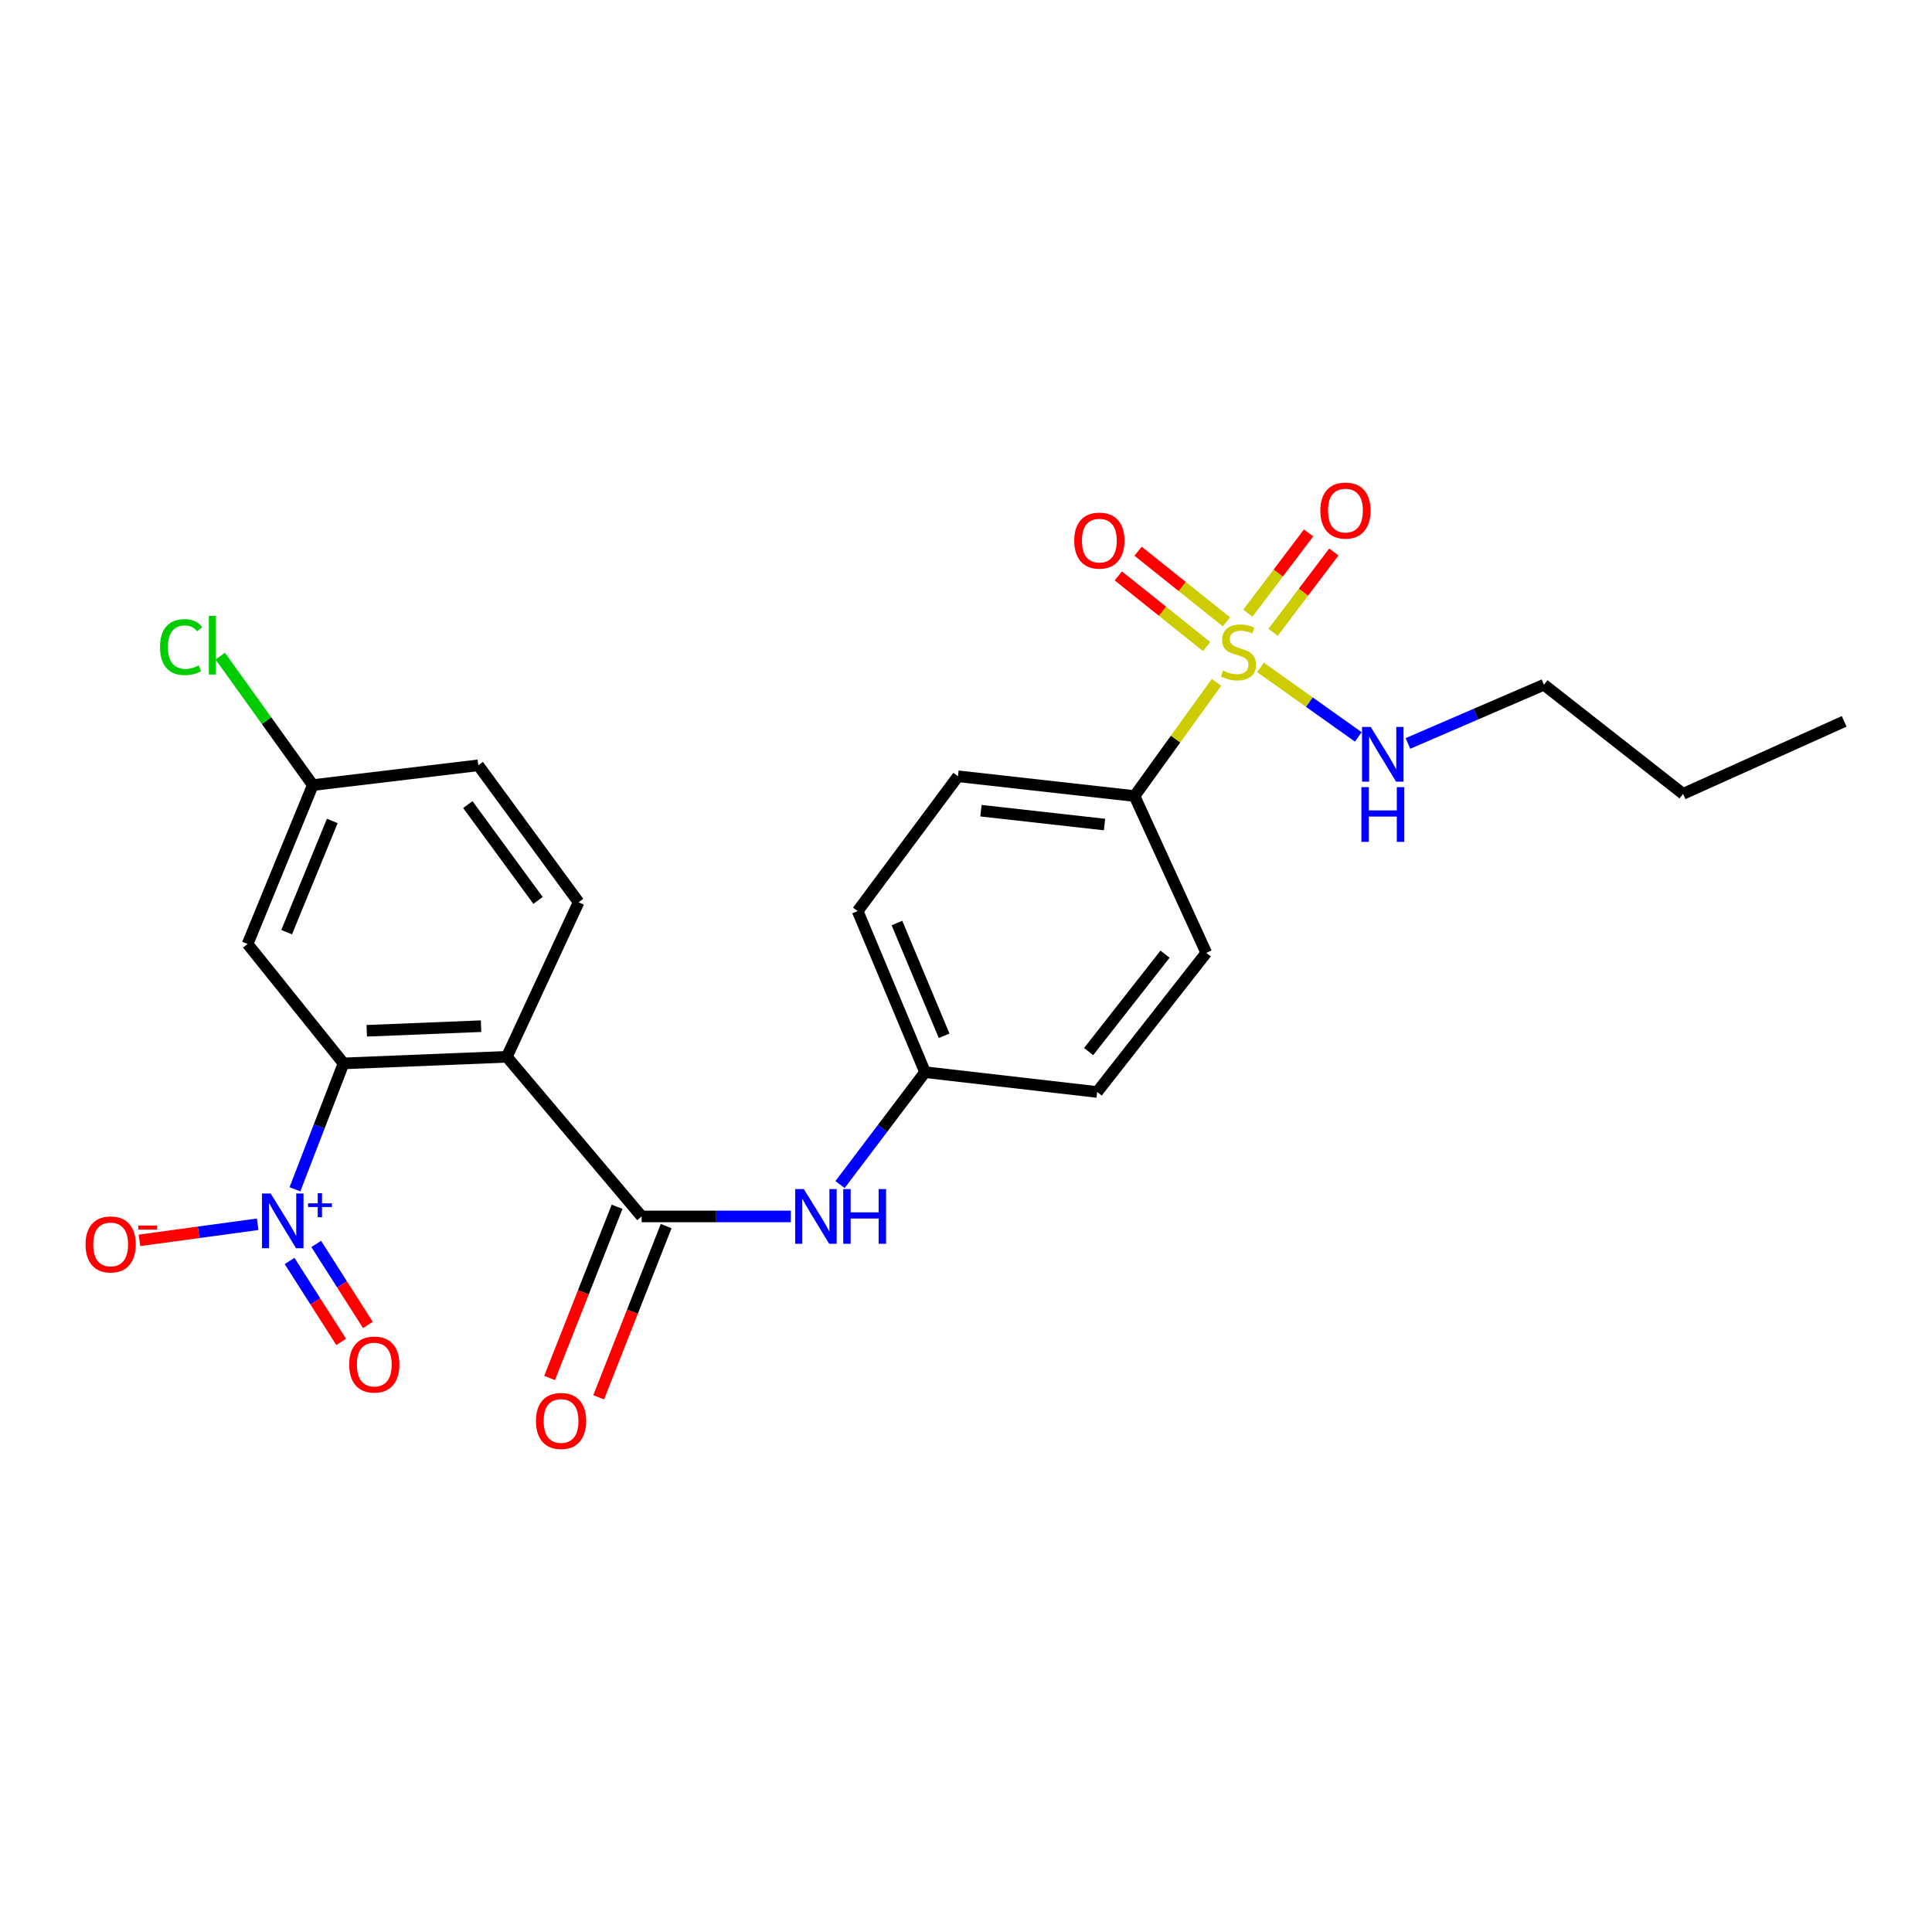 <?xml version='1.0' encoding='iso-8859-1'?>
<svg version='1.1' baseProfile='full'
              xmlns='http://www.w3.org/2000/svg'
                      xmlns:rdkit='http://www.rdkit.org/xml'
                      xmlns:xlink='http://www.w3.org/1999/xlink'
                  xml:space='preserve'
width='1000px' height='1000px' viewBox='0 0 1000 1000'>
<!-- END OF HEADER -->
<rect style='opacity:1.0;fill:#FFFFFF;stroke:none' width='1000' height='1000' x='0' y='0'> </rect>
<path class='bond-5' d='M 629.664,353.159 L 608.446,382.598' style='fill:none;fill-rule:evenodd;stroke:#CCCC00;stroke-width:6px;stroke-linecap:butt;stroke-linejoin:miter;stroke-opacity:1' />
<path class='bond-5' d='M 608.446,382.598 L 587.229,412.038' style='fill:none;fill-rule:evenodd;stroke:#000000;stroke-width:6px;stroke-linecap:butt;stroke-linejoin:miter;stroke-opacity:1' />
<path class='bond-8' d='M 634.775,321.864 L 611.928,303.582' style='fill:none;fill-rule:evenodd;stroke:#CCCC00;stroke-width:6px;stroke-linecap:butt;stroke-linejoin:miter;stroke-opacity:1' />
<path class='bond-8' d='M 611.928,303.582 L 589.08,285.301' style='fill:none;fill-rule:evenodd;stroke:#FF0000;stroke-width:6px;stroke-linecap:butt;stroke-linejoin:miter;stroke-opacity:1' />
<path class='bond-8' d='M 624.543,334.651 L 601.696,316.37' style='fill:none;fill-rule:evenodd;stroke:#CCCC00;stroke-width:6px;stroke-linecap:butt;stroke-linejoin:miter;stroke-opacity:1' />
<path class='bond-8' d='M 601.696,316.37 L 578.849,298.088' style='fill:none;fill-rule:evenodd;stroke:#FF0000;stroke-width:6px;stroke-linecap:butt;stroke-linejoin:miter;stroke-opacity:1' />
<path class='bond-9' d='M 658.949,327.275 L 674.671,306.494' style='fill:none;fill-rule:evenodd;stroke:#CCCC00;stroke-width:6px;stroke-linecap:butt;stroke-linejoin:miter;stroke-opacity:1' />
<path class='bond-9' d='M 674.671,306.494 L 690.393,285.714' style='fill:none;fill-rule:evenodd;stroke:#FF0000;stroke-width:6px;stroke-linecap:butt;stroke-linejoin:miter;stroke-opacity:1' />
<path class='bond-9' d='M 645.889,317.394 L 661.611,296.613' style='fill:none;fill-rule:evenodd;stroke:#CCCC00;stroke-width:6px;stroke-linecap:butt;stroke-linejoin:miter;stroke-opacity:1' />
<path class='bond-9' d='M 661.611,296.613 L 677.332,275.833' style='fill:none;fill-rule:evenodd;stroke:#FF0000;stroke-width:6px;stroke-linecap:butt;stroke-linejoin:miter;stroke-opacity:1' />
<path class='bond-12' d='M 652.416,345.446 L 677.734,363.433' style='fill:none;fill-rule:evenodd;stroke:#CCCC00;stroke-width:6px;stroke-linecap:butt;stroke-linejoin:miter;stroke-opacity:1' />
<path class='bond-12' d='M 677.734,363.433 L 703.051,381.42' style='fill:none;fill-rule:evenodd;stroke:#0000FF;stroke-width:6px;stroke-linecap:butt;stroke-linejoin:miter;stroke-opacity:1' />
<path class='bond-0' d='M 262.337,547.002 L 332.103,629.624' style='fill:none;fill-rule:evenodd;stroke:#000000;stroke-width:6px;stroke-linecap:butt;stroke-linejoin:miter;stroke-opacity:1' />
<path class='bond-2' d='M 262.337,547.002 L 177.814,550.414' style='fill:none;fill-rule:evenodd;stroke:#000000;stroke-width:6px;stroke-linecap:butt;stroke-linejoin:miter;stroke-opacity:1' />
<path class='bond-2' d='M 248.998,531.15 L 189.832,533.538' style='fill:none;fill-rule:evenodd;stroke:#000000;stroke-width:6px;stroke-linecap:butt;stroke-linejoin:miter;stroke-opacity:1' />
<path class='bond-7' d='M 262.337,547.002 L 299.495,467.01' style='fill:none;fill-rule:evenodd;stroke:#000000;stroke-width:6px;stroke-linecap:butt;stroke-linejoin:miter;stroke-opacity:1' />
<path class='bond-1' d='M 152.662,615.564 L 165.238,582.989' style='fill:none;fill-rule:evenodd;stroke:#0000FF;stroke-width:6px;stroke-linecap:butt;stroke-linejoin:miter;stroke-opacity:1' />
<path class='bond-1' d='M 165.238,582.989 L 177.814,550.414' style='fill:none;fill-rule:evenodd;stroke:#000000;stroke-width:6px;stroke-linecap:butt;stroke-linejoin:miter;stroke-opacity:1' />
<path class='bond-10' d='M 133.365,633.676 L 102.778,637.84' style='fill:none;fill-rule:evenodd;stroke:#0000FF;stroke-width:6px;stroke-linecap:butt;stroke-linejoin:miter;stroke-opacity:1' />
<path class='bond-10' d='M 102.778,637.84 L 72.191,642.004' style='fill:none;fill-rule:evenodd;stroke:#FF0000;stroke-width:6px;stroke-linecap:butt;stroke-linejoin:miter;stroke-opacity:1' />
<path class='bond-11' d='M 149.883,652.673 L 163.244,673.626' style='fill:none;fill-rule:evenodd;stroke:#0000FF;stroke-width:6px;stroke-linecap:butt;stroke-linejoin:miter;stroke-opacity:1' />
<path class='bond-11' d='M 163.244,673.626 L 176.605,694.578' style='fill:none;fill-rule:evenodd;stroke:#FF0000;stroke-width:6px;stroke-linecap:butt;stroke-linejoin:miter;stroke-opacity:1' />
<path class='bond-11' d='M 163.691,643.868 L 177.052,664.82' style='fill:none;fill-rule:evenodd;stroke:#0000FF;stroke-width:6px;stroke-linecap:butt;stroke-linejoin:miter;stroke-opacity:1' />
<path class='bond-11' d='M 177.052,664.82 L 190.413,685.773' style='fill:none;fill-rule:evenodd;stroke:#FF0000;stroke-width:6px;stroke-linecap:butt;stroke-linejoin:miter;stroke-opacity:1' />
<path class='bond-6' d='M 177.814,550.414 L 128.156,488.609' style='fill:none;fill-rule:evenodd;stroke:#000000;stroke-width:6px;stroke-linecap:butt;stroke-linejoin:miter;stroke-opacity:1' />
<path class='bond-3' d='M 332.103,629.624 L 370.715,629.624' style='fill:none;fill-rule:evenodd;stroke:#000000;stroke-width:6px;stroke-linecap:butt;stroke-linejoin:miter;stroke-opacity:1' />
<path class='bond-3' d='M 370.715,629.624 L 409.327,629.624' style='fill:none;fill-rule:evenodd;stroke:#0000FF;stroke-width:6px;stroke-linecap:butt;stroke-linejoin:miter;stroke-opacity:1' />
<path class='bond-13' d='M 319.406,624.619 L 301.94,668.931' style='fill:none;fill-rule:evenodd;stroke:#000000;stroke-width:6px;stroke-linecap:butt;stroke-linejoin:miter;stroke-opacity:1' />
<path class='bond-13' d='M 301.94,668.931 L 284.474,713.242' style='fill:none;fill-rule:evenodd;stroke:#FF0000;stroke-width:6px;stroke-linecap:butt;stroke-linejoin:miter;stroke-opacity:1' />
<path class='bond-13' d='M 344.8,634.628 L 327.334,678.94' style='fill:none;fill-rule:evenodd;stroke:#000000;stroke-width:6px;stroke-linecap:butt;stroke-linejoin:miter;stroke-opacity:1' />
<path class='bond-13' d='M 327.334,678.94 L 309.867,723.252' style='fill:none;fill-rule:evenodd;stroke:#FF0000;stroke-width:6px;stroke-linecap:butt;stroke-linejoin:miter;stroke-opacity:1' />
<path class='bond-4' d='M 434.804,613.123 L 456.804,584.039' style='fill:none;fill-rule:evenodd;stroke:#0000FF;stroke-width:6px;stroke-linecap:butt;stroke-linejoin:miter;stroke-opacity:1' />
<path class='bond-4' d='M 456.804,584.039 L 478.804,554.954' style='fill:none;fill-rule:evenodd;stroke:#000000;stroke-width:6px;stroke-linecap:butt;stroke-linejoin:miter;stroke-opacity:1' />
<path class='bond-14' d='M 587.229,412.038 L 495.854,401.802' style='fill:none;fill-rule:evenodd;stroke:#000000;stroke-width:6px;stroke-linecap:butt;stroke-linejoin:miter;stroke-opacity:1' />
<path class='bond-14' d='M 571.699,426.778 L 507.738,419.613' style='fill:none;fill-rule:evenodd;stroke:#000000;stroke-width:6px;stroke-linecap:butt;stroke-linejoin:miter;stroke-opacity:1' />
<path class='bond-15' d='M 587.229,412.038 L 624.368,493.186' style='fill:none;fill-rule:evenodd;stroke:#000000;stroke-width:6px;stroke-linecap:butt;stroke-linejoin:miter;stroke-opacity:1' />
<path class='bond-26' d='M 128.156,488.609 L 161.901,406.36' style='fill:none;fill-rule:evenodd;stroke:#000000;stroke-width:6px;stroke-linecap:butt;stroke-linejoin:miter;stroke-opacity:1' />
<path class='bond-26' d='M 148.369,482.488 L 171.991,424.914' style='fill:none;fill-rule:evenodd;stroke:#000000;stroke-width:6px;stroke-linecap:butt;stroke-linejoin:miter;stroke-opacity:1' />
<path class='bond-18' d='M 299.495,467.01 L 247.562,396.125' style='fill:none;fill-rule:evenodd;stroke:#000000;stroke-width:6px;stroke-linecap:butt;stroke-linejoin:miter;stroke-opacity:1' />
<path class='bond-18' d='M 278.494,466.056 L 242.141,416.436' style='fill:none;fill-rule:evenodd;stroke:#000000;stroke-width:6px;stroke-linecap:butt;stroke-linejoin:miter;stroke-opacity:1' />
<path class='bond-22' d='M 728.744,384.813 L 763.941,369.62' style='fill:none;fill-rule:evenodd;stroke:#0000FF;stroke-width:6px;stroke-linecap:butt;stroke-linejoin:miter;stroke-opacity:1' />
<path class='bond-22' d='M 763.941,369.62 L 799.137,354.427' style='fill:none;fill-rule:evenodd;stroke:#000000;stroke-width:6px;stroke-linecap:butt;stroke-linejoin:miter;stroke-opacity:1' />
<path class='bond-19' d='M 495.854,401.802 L 443.921,471.568' style='fill:none;fill-rule:evenodd;stroke:#000000;stroke-width:6px;stroke-linecap:butt;stroke-linejoin:miter;stroke-opacity:1' />
<path class='bond-20' d='M 624.368,493.186 L 567.895,565.208' style='fill:none;fill-rule:evenodd;stroke:#000000;stroke-width:6px;stroke-linecap:butt;stroke-linejoin:miter;stroke-opacity:1' />
<path class='bond-20' d='M 603.009,493.884 L 563.478,544.299' style='fill:none;fill-rule:evenodd;stroke:#000000;stroke-width:6px;stroke-linecap:butt;stroke-linejoin:miter;stroke-opacity:1' />
<path class='bond-16' d='M 478.804,554.954 L 567.895,565.208' style='fill:none;fill-rule:evenodd;stroke:#000000;stroke-width:6px;stroke-linecap:butt;stroke-linejoin:miter;stroke-opacity:1' />
<path class='bond-25' d='M 478.804,554.954 L 443.921,471.568' style='fill:none;fill-rule:evenodd;stroke:#000000;stroke-width:6px;stroke-linecap:butt;stroke-linejoin:miter;stroke-opacity:1' />
<path class='bond-25' d='M 488.68,536.126 L 464.262,477.756' style='fill:none;fill-rule:evenodd;stroke:#000000;stroke-width:6px;stroke-linecap:butt;stroke-linejoin:miter;stroke-opacity:1' />
<path class='bond-17' d='M 161.901,406.36 L 247.562,396.125' style='fill:none;fill-rule:evenodd;stroke:#000000;stroke-width:6px;stroke-linecap:butt;stroke-linejoin:miter;stroke-opacity:1' />
<path class='bond-21' d='M 161.901,406.36 L 137.955,372.989' style='fill:none;fill-rule:evenodd;stroke:#000000;stroke-width:6px;stroke-linecap:butt;stroke-linejoin:miter;stroke-opacity:1' />
<path class='bond-21' d='M 137.955,372.989 L 114.009,339.617' style='fill:none;fill-rule:evenodd;stroke:#00CC00;stroke-width:6px;stroke-linecap:butt;stroke-linejoin:miter;stroke-opacity:1' />
<path class='bond-23' d='M 799.137,354.427 L 871.16,410.901' style='fill:none;fill-rule:evenodd;stroke:#000000;stroke-width:6px;stroke-linecap:butt;stroke-linejoin:miter;stroke-opacity:1' />
<path class='bond-24' d='M 871.16,410.901 L 954.545,373.379' style='fill:none;fill-rule:evenodd;stroke:#000000;stroke-width:6px;stroke-linecap:butt;stroke-linejoin:miter;stroke-opacity:1' />
<path  class='atom-0' d='M 633.045 347.088
Q 633.365 347.208, 634.685 347.768
Q 636.005 348.328, 637.445 348.688
Q 638.925 349.008, 640.365 349.008
Q 643.045 349.008, 644.605 347.728
Q 646.165 346.408, 646.165 344.128
Q 646.165 342.568, 645.365 341.608
Q 644.605 340.648, 643.405 340.128
Q 642.205 339.608, 640.205 339.008
Q 637.685 338.248, 636.165 337.528
Q 634.685 336.808, 633.605 335.288
Q 632.565 333.768, 632.565 331.208
Q 632.565 327.648, 634.965 325.448
Q 637.405 323.248, 642.205 323.248
Q 645.485 323.248, 649.205 324.808
L 648.285 327.888
Q 644.885 326.488, 642.325 326.488
Q 639.565 326.488, 638.045 327.648
Q 636.525 328.768, 636.565 330.728
Q 636.565 332.248, 637.325 333.168
Q 638.125 334.088, 639.245 334.608
Q 640.405 335.128, 642.325 335.728
Q 644.885 336.528, 646.405 337.328
Q 647.925 338.128, 649.005 339.768
Q 650.125 341.368, 650.125 344.128
Q 650.125 348.048, 647.485 350.168
Q 644.885 352.248, 640.525 352.248
Q 638.005 352.248, 636.085 351.688
Q 634.205 351.168, 631.965 350.248
L 633.045 347.088
' fill='#CCCC00'/>
<path  class='atom-2' d='M 140.092 617.747
L 149.372 632.747
Q 150.292 634.227, 151.772 636.907
Q 153.252 639.587, 153.332 639.747
L 153.332 617.747
L 157.092 617.747
L 157.092 646.067
L 153.212 646.067
L 143.252 629.667
Q 142.092 627.747, 140.852 625.547
Q 139.652 623.347, 139.292 622.667
L 139.292 646.067
L 135.612 646.067
L 135.612 617.747
L 140.092 617.747
' fill='#0000FF'/>
<path  class='atom-2' d='M 159.468 622.852
L 164.458 622.852
L 164.458 617.599
L 166.675 617.599
L 166.675 622.852
L 171.797 622.852
L 171.797 624.753
L 166.675 624.753
L 166.675 630.033
L 164.458 630.033
L 164.458 624.753
L 159.468 624.753
L 159.468 622.852
' fill='#0000FF'/>
<path  class='atom-5' d='M 416.062 615.464
L 425.342 630.464
Q 426.262 631.944, 427.742 634.624
Q 429.222 637.304, 429.302 637.464
L 429.302 615.464
L 433.062 615.464
L 433.062 643.784
L 429.182 643.784
L 419.222 627.384
Q 418.062 625.464, 416.822 623.264
Q 415.622 621.064, 415.262 620.384
L 415.262 643.784
L 411.582 643.784
L 411.582 615.464
L 416.062 615.464
' fill='#0000FF'/>
<path  class='atom-5' d='M 436.462 615.464
L 440.302 615.464
L 440.302 627.504
L 454.782 627.504
L 454.782 615.464
L 458.622 615.464
L 458.622 643.784
L 454.782 643.784
L 454.782 630.704
L 440.302 630.704
L 440.302 643.784
L 436.462 643.784
L 436.462 615.464
' fill='#0000FF'/>
<path  class='atom-9' d='M 556.023 279.819
Q 556.023 273.019, 559.383 269.219
Q 562.743 265.419, 569.023 265.419
Q 575.303 265.419, 578.663 269.219
Q 582.023 273.019, 582.023 279.819
Q 582.023 286.699, 578.623 290.619
Q 575.223 294.499, 569.023 294.499
Q 562.783 294.499, 559.383 290.619
Q 556.023 286.739, 556.023 279.819
M 569.023 291.299
Q 573.343 291.299, 575.663 288.419
Q 578.023 285.499, 578.023 279.819
Q 578.023 274.259, 575.663 271.459
Q 573.343 268.619, 569.023 268.619
Q 564.703 268.619, 562.343 271.419
Q 560.023 274.219, 560.023 279.819
Q 560.023 285.539, 562.343 288.419
Q 564.703 291.299, 569.023 291.299
' fill='#FF0000'/>
<path  class='atom-10' d='M 683.408 264.27
Q 683.408 257.47, 686.768 253.67
Q 690.128 249.87, 696.408 249.87
Q 702.688 249.87, 706.048 253.67
Q 709.408 257.47, 709.408 264.27
Q 709.408 271.15, 706.008 275.07
Q 702.608 278.95, 696.408 278.95
Q 690.168 278.95, 686.768 275.07
Q 683.408 271.19, 683.408 264.27
M 696.408 275.75
Q 700.728 275.75, 703.048 272.87
Q 705.408 269.95, 705.408 264.27
Q 705.408 258.71, 703.048 255.91
Q 700.728 253.07, 696.408 253.07
Q 692.088 253.07, 689.728 255.87
Q 687.408 258.67, 687.408 264.27
Q 687.408 269.99, 689.728 272.87
Q 692.088 275.75, 696.408 275.75
' fill='#FF0000'/>
<path  class='atom-11' d='M 44.271 644.115
Q 44.271 637.315, 47.631 633.515
Q 50.991 629.715, 57.271 629.715
Q 63.551 629.715, 66.911 633.515
Q 70.271 637.315, 70.271 644.115
Q 70.271 650.995, 66.871 654.915
Q 63.471 658.795, 57.271 658.795
Q 51.031 658.795, 47.631 654.915
Q 44.271 651.035, 44.271 644.115
M 57.271 655.595
Q 61.591 655.595, 63.911 652.715
Q 66.271 649.795, 66.271 644.115
Q 66.271 638.555, 63.911 635.755
Q 61.591 632.915, 57.271 632.915
Q 52.951 632.915, 50.591 635.715
Q 48.271 638.515, 48.271 644.115
Q 48.271 649.835, 50.591 652.715
Q 52.951 655.595, 57.271 655.595
' fill='#FF0000'/>
<path  class='atom-11' d='M 71.591 634.338
L 81.28 634.338
L 81.28 636.45
L 71.591 636.45
L 71.591 634.338
' fill='#FF0000'/>
<path  class='atom-12' d='M 180.736 706.293
Q 180.736 699.493, 184.096 695.693
Q 187.456 691.893, 193.736 691.893
Q 200.016 691.893, 203.376 695.693
Q 206.736 699.493, 206.736 706.293
Q 206.736 713.173, 203.336 717.093
Q 199.936 720.973, 193.736 720.973
Q 187.496 720.973, 184.096 717.093
Q 180.736 713.213, 180.736 706.293
M 193.736 717.773
Q 198.056 717.773, 200.376 714.893
Q 202.736 711.973, 202.736 706.293
Q 202.736 700.733, 200.376 697.933
Q 198.056 695.093, 193.736 695.093
Q 189.416 695.093, 187.056 697.893
Q 184.736 700.693, 184.736 706.293
Q 184.736 712.013, 187.056 714.893
Q 189.416 717.773, 193.736 717.773
' fill='#FF0000'/>
<path  class='atom-13' d='M 709.473 376.269
L 718.753 391.269
Q 719.673 392.749, 721.153 395.429
Q 722.633 398.109, 722.713 398.269
L 722.713 376.269
L 726.473 376.269
L 726.473 404.589
L 722.593 404.589
L 712.633 388.189
Q 711.473 386.269, 710.233 384.069
Q 709.033 381.869, 708.673 381.189
L 708.673 404.589
L 704.993 404.589
L 704.993 376.269
L 709.473 376.269
' fill='#0000FF'/>
<path  class='atom-13' d='M 704.653 407.421
L 708.493 407.421
L 708.493 419.461
L 722.973 419.461
L 722.973 407.421
L 726.813 407.421
L 726.813 435.741
L 722.973 435.741
L 722.973 422.661
L 708.493 422.661
L 708.493 435.741
L 704.653 435.741
L 704.653 407.421
' fill='#0000FF'/>
<path  class='atom-14' d='M 277.406 735.49
Q 277.406 728.69, 280.766 724.89
Q 284.126 721.09, 290.406 721.09
Q 296.686 721.09, 300.046 724.89
Q 303.406 728.69, 303.406 735.49
Q 303.406 742.37, 300.006 746.29
Q 296.606 750.17, 290.406 750.17
Q 284.166 750.17, 280.766 746.29
Q 277.406 742.41, 277.406 735.49
M 290.406 746.97
Q 294.726 746.97, 297.046 744.09
Q 299.406 741.17, 299.406 735.49
Q 299.406 729.93, 297.046 727.13
Q 294.726 724.29, 290.406 724.29
Q 286.086 724.29, 283.726 727.09
Q 281.406 729.89, 281.406 735.49
Q 281.406 741.21, 283.726 744.09
Q 286.086 746.97, 290.406 746.97
' fill='#FF0000'/>
<path  class='atom-22' d='M 82.821 334.927
Q 82.821 327.887, 86.101 324.207
Q 89.421 320.487, 95.701 320.487
Q 101.541 320.487, 104.661 324.607
L 102.021 326.767
Q 99.741 323.767, 95.701 323.767
Q 91.421 323.767, 89.141 326.647
Q 86.901 329.487, 86.901 334.927
Q 86.901 340.527, 89.221 343.407
Q 91.581 346.287, 96.141 346.287
Q 99.261 346.287, 102.901 344.407
L 104.021 347.407
Q 102.541 348.367, 100.301 348.927
Q 98.061 349.487, 95.581 349.487
Q 89.421 349.487, 86.101 345.727
Q 82.821 341.967, 82.821 334.927
' fill='#00CC00'/>
<path  class='atom-22' d='M 108.101 318.767
L 111.781 318.767
L 111.781 349.127
L 108.101 349.127
L 108.101 318.767
' fill='#00CC00'/>
</svg>
